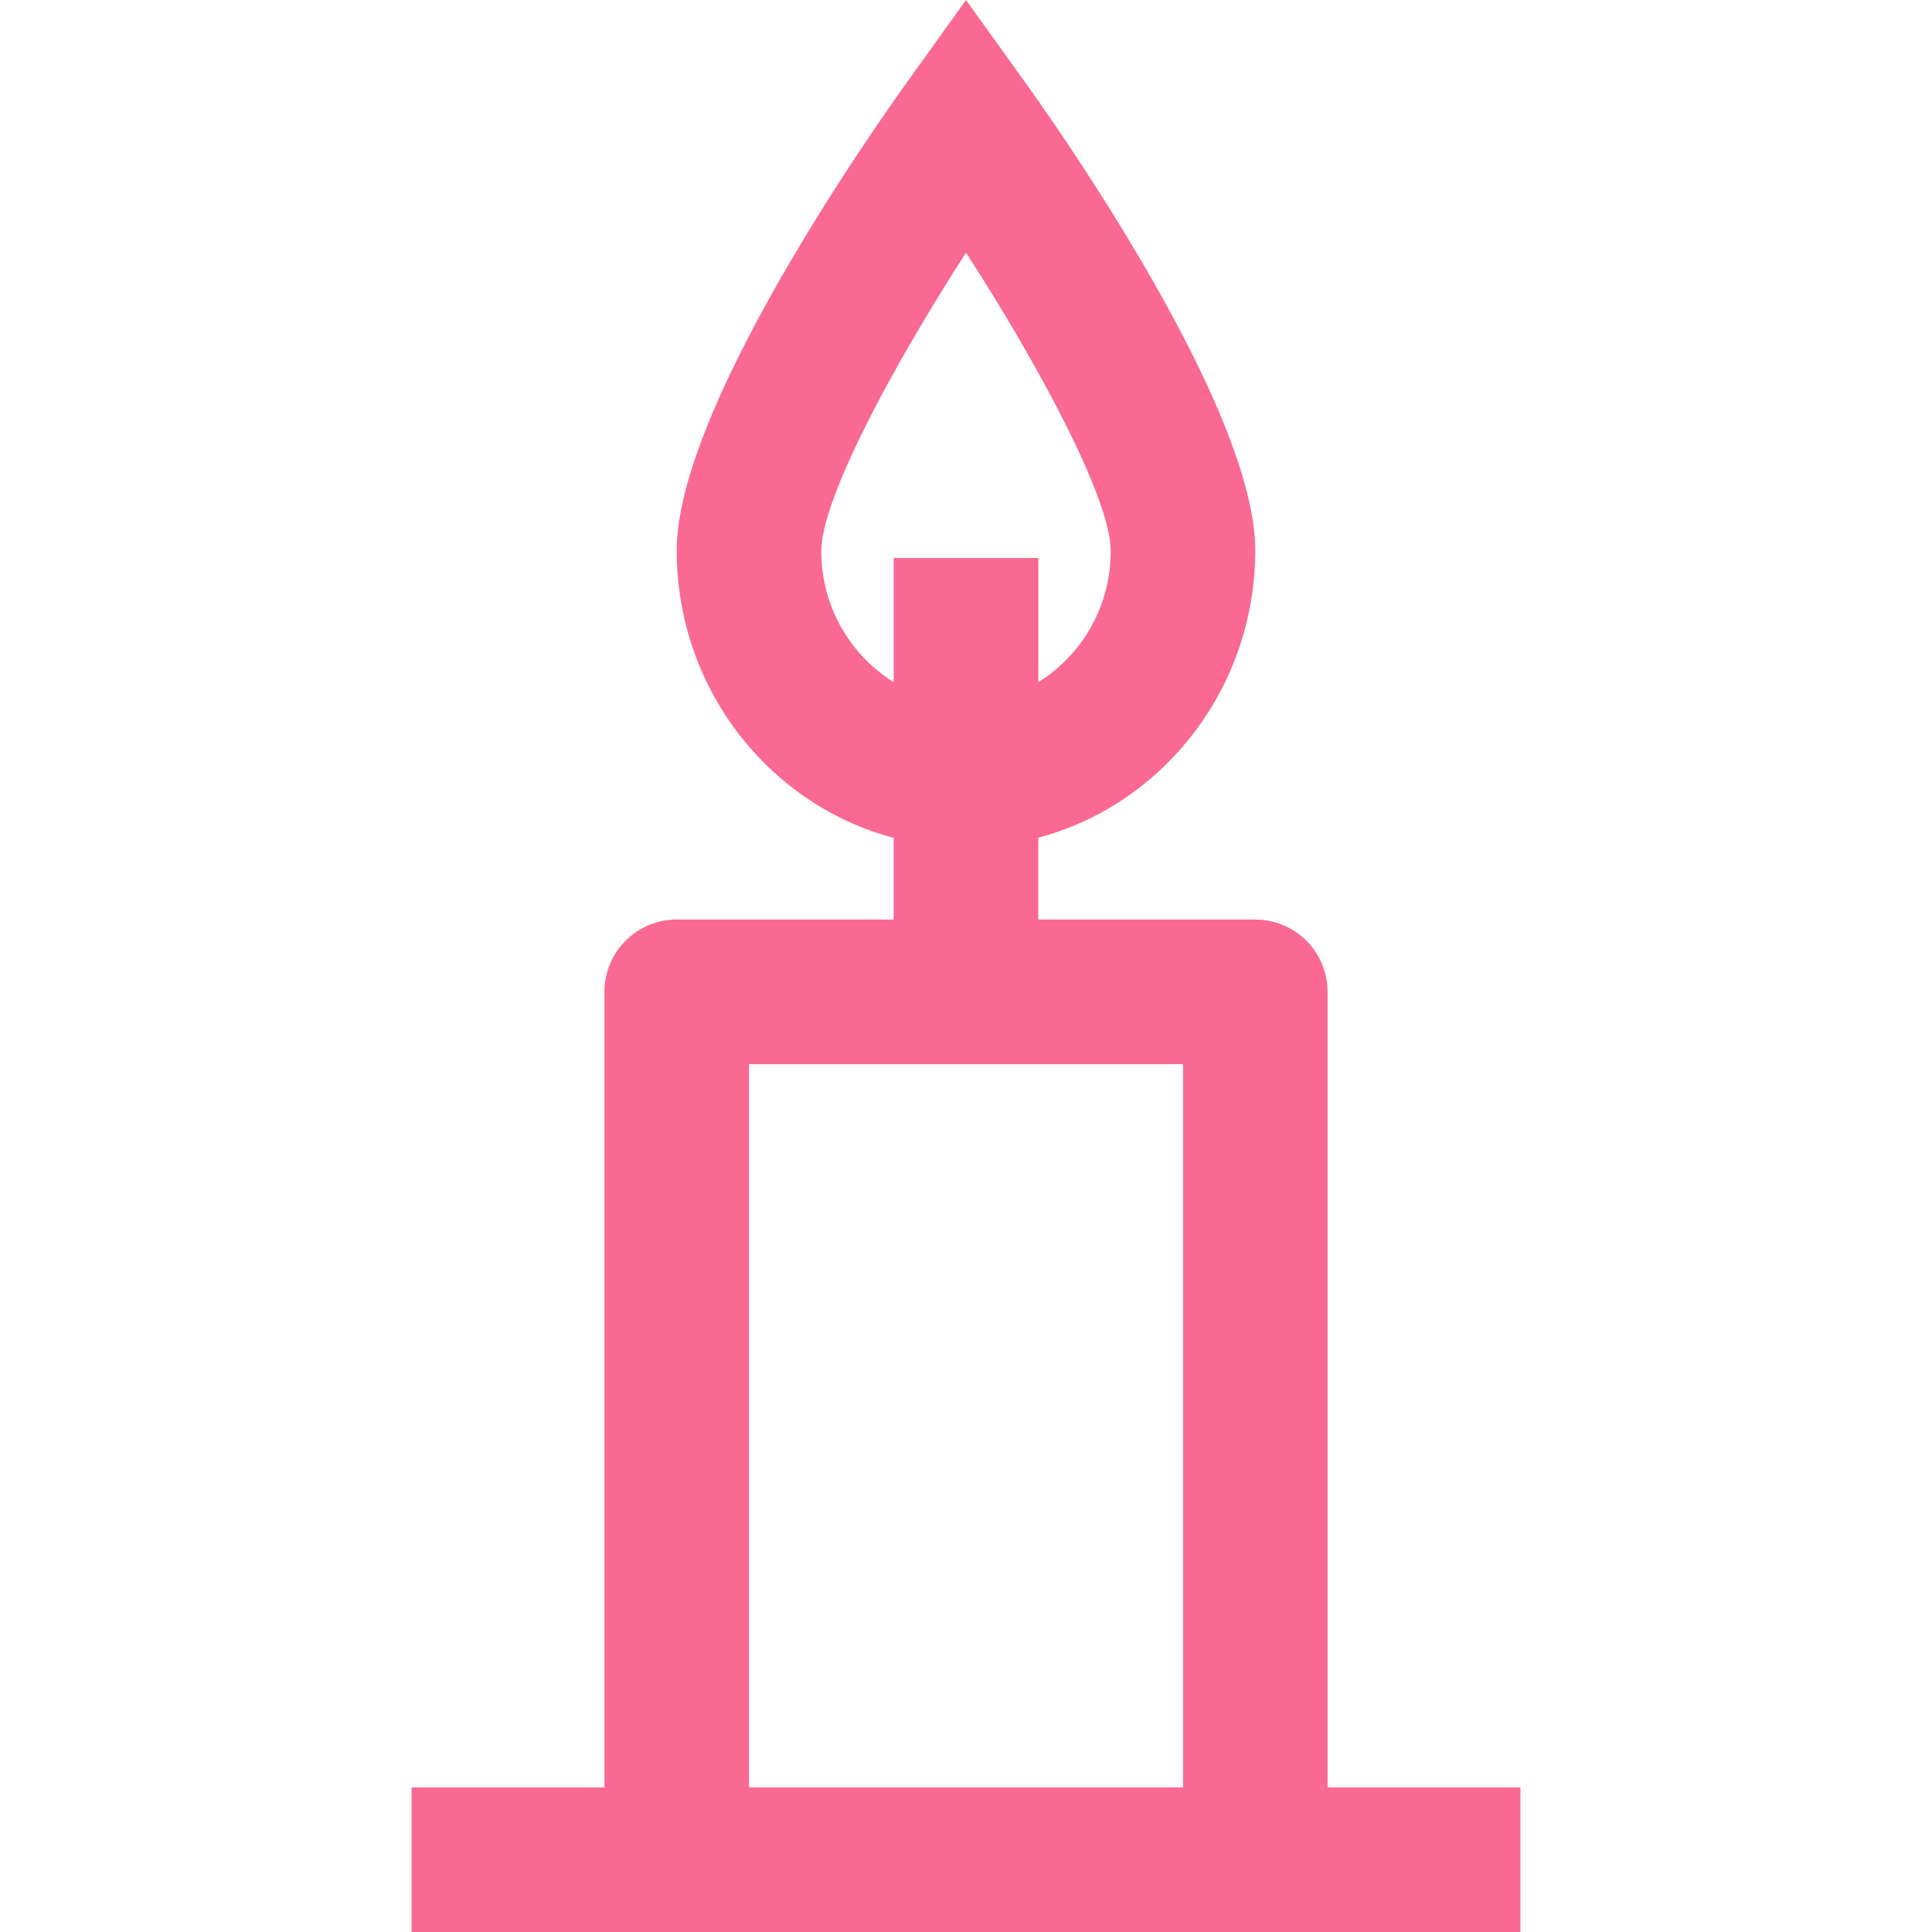<svg id="Layer_1" data-name="Layer 1" xmlns="http://www.w3.org/2000/svg" xmlns:xlink="http://www.w3.org/1999/xlink" viewBox="0 0 512 512"><defs><style>.cls-1{fill:url(#linear-gradient);}</style><linearGradient id="linear-gradient" x1="109.07" y1="256" x2="402.93" y2="256" gradientUnits="userSpaceOnUse"><stop offset="0.16" stop-color="#f96992"/><stop offset="1" stop-color="#f96992"/></linearGradient></defs><title>candle-outline</title><path class="cls-1" d="M351.82,473.67V262.86a19.16,19.16,0,0,0-19.16-19.17H275.16V222c33-8.75,57.49-39.58,57.49-76.15,0-37.13-50.89-110-61.09-124.18L256,0,240.43,21.71c-10.2,14.22-61.09,87-61.09,124.18,0,36.58,24.47,67.4,57.49,76.15v21.65H179.34a19.16,19.16,0,0,0-19.16,19.17V473.67H109.07V512H402.93V473.67ZM217.67,145.89c0-13.16,17.9-47.28,38.34-78.92,20.42,31.62,38.32,65.74,38.32,78.92a40.73,40.73,0,0,1-19.16,34.89V147.87H236.84v32.91A40.73,40.73,0,0,1,217.67,145.89ZM198.51,473.67V282h115V473.67Z"/></svg>